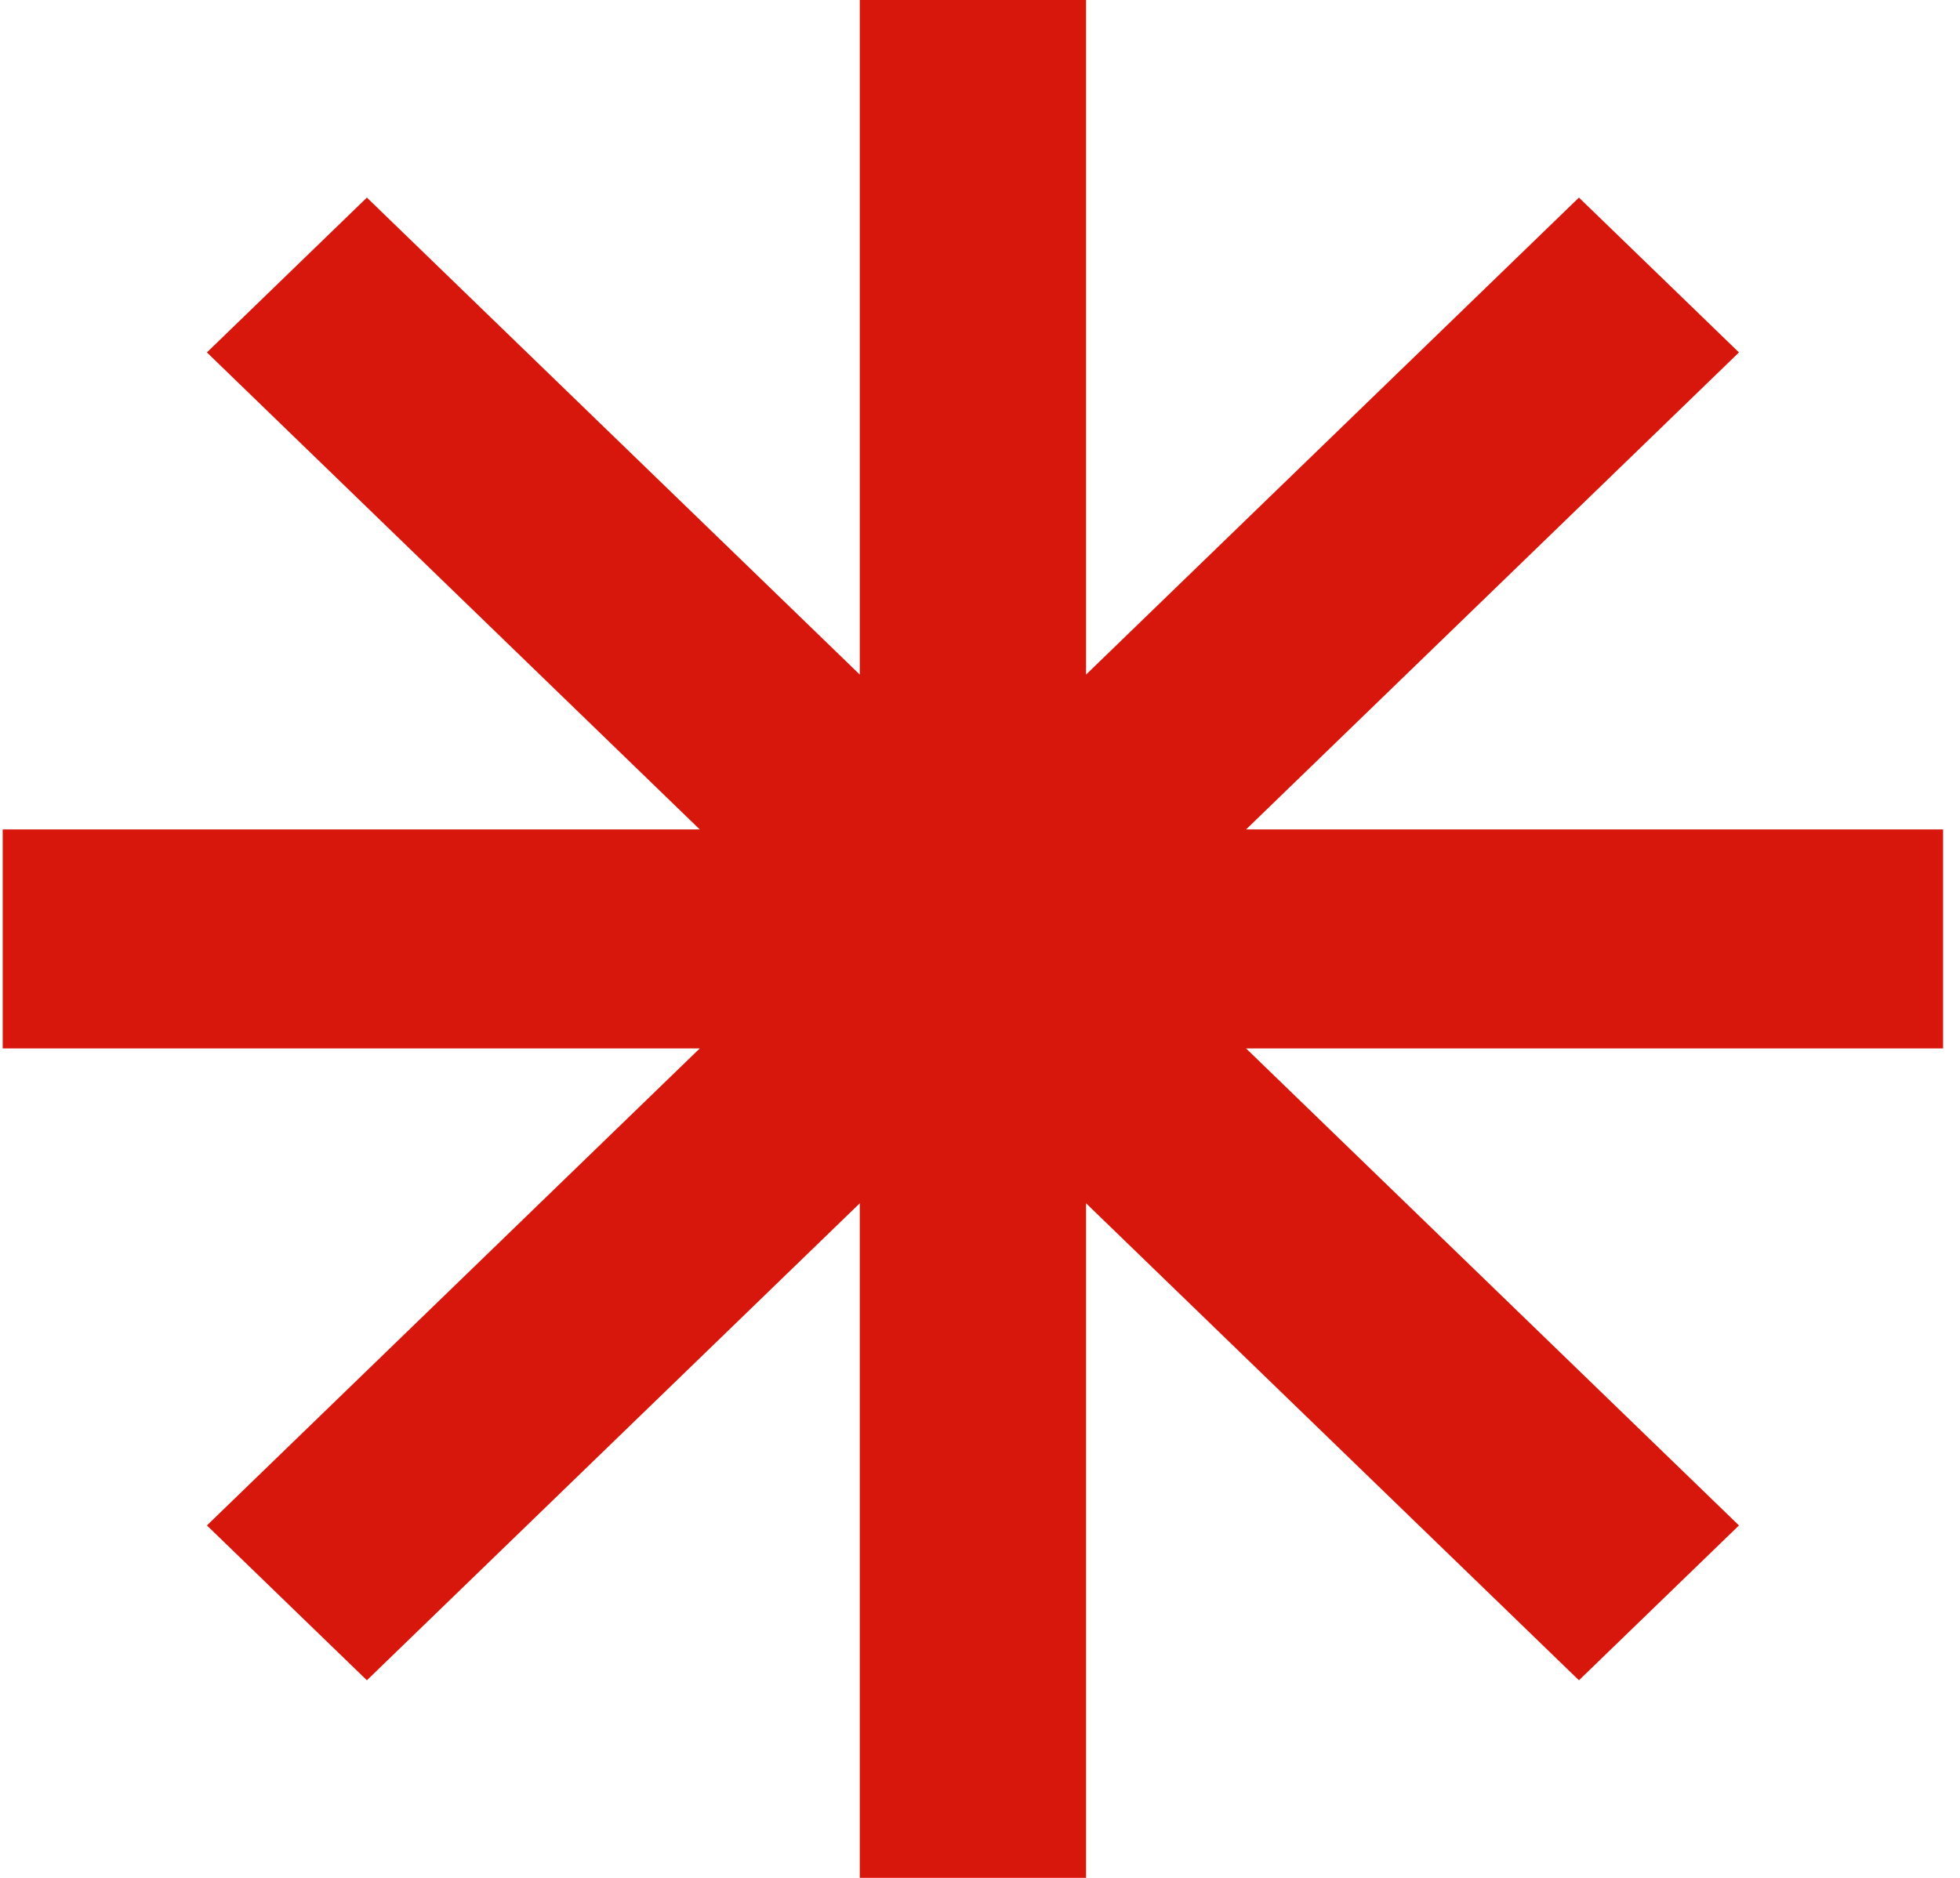 <svg width="48" height="46" viewBox="0 0 48 46" fill="none" xmlns="http://www.w3.org/2000/svg">
<path d="M47.586 20.318H30.516L42.587 8.633L38.668 4.84L26.597 16.525V0H21.056V16.525L8.985 4.84L5.067 8.633L17.137 20.318H0.066V25.682H17.137L5.067 37.367L8.985 41.16L21.056 29.475V46H26.597V29.475L38.668 41.16L42.587 37.367L30.516 25.682H47.586V20.318Z" fill="#D7160C"/>
</svg>
